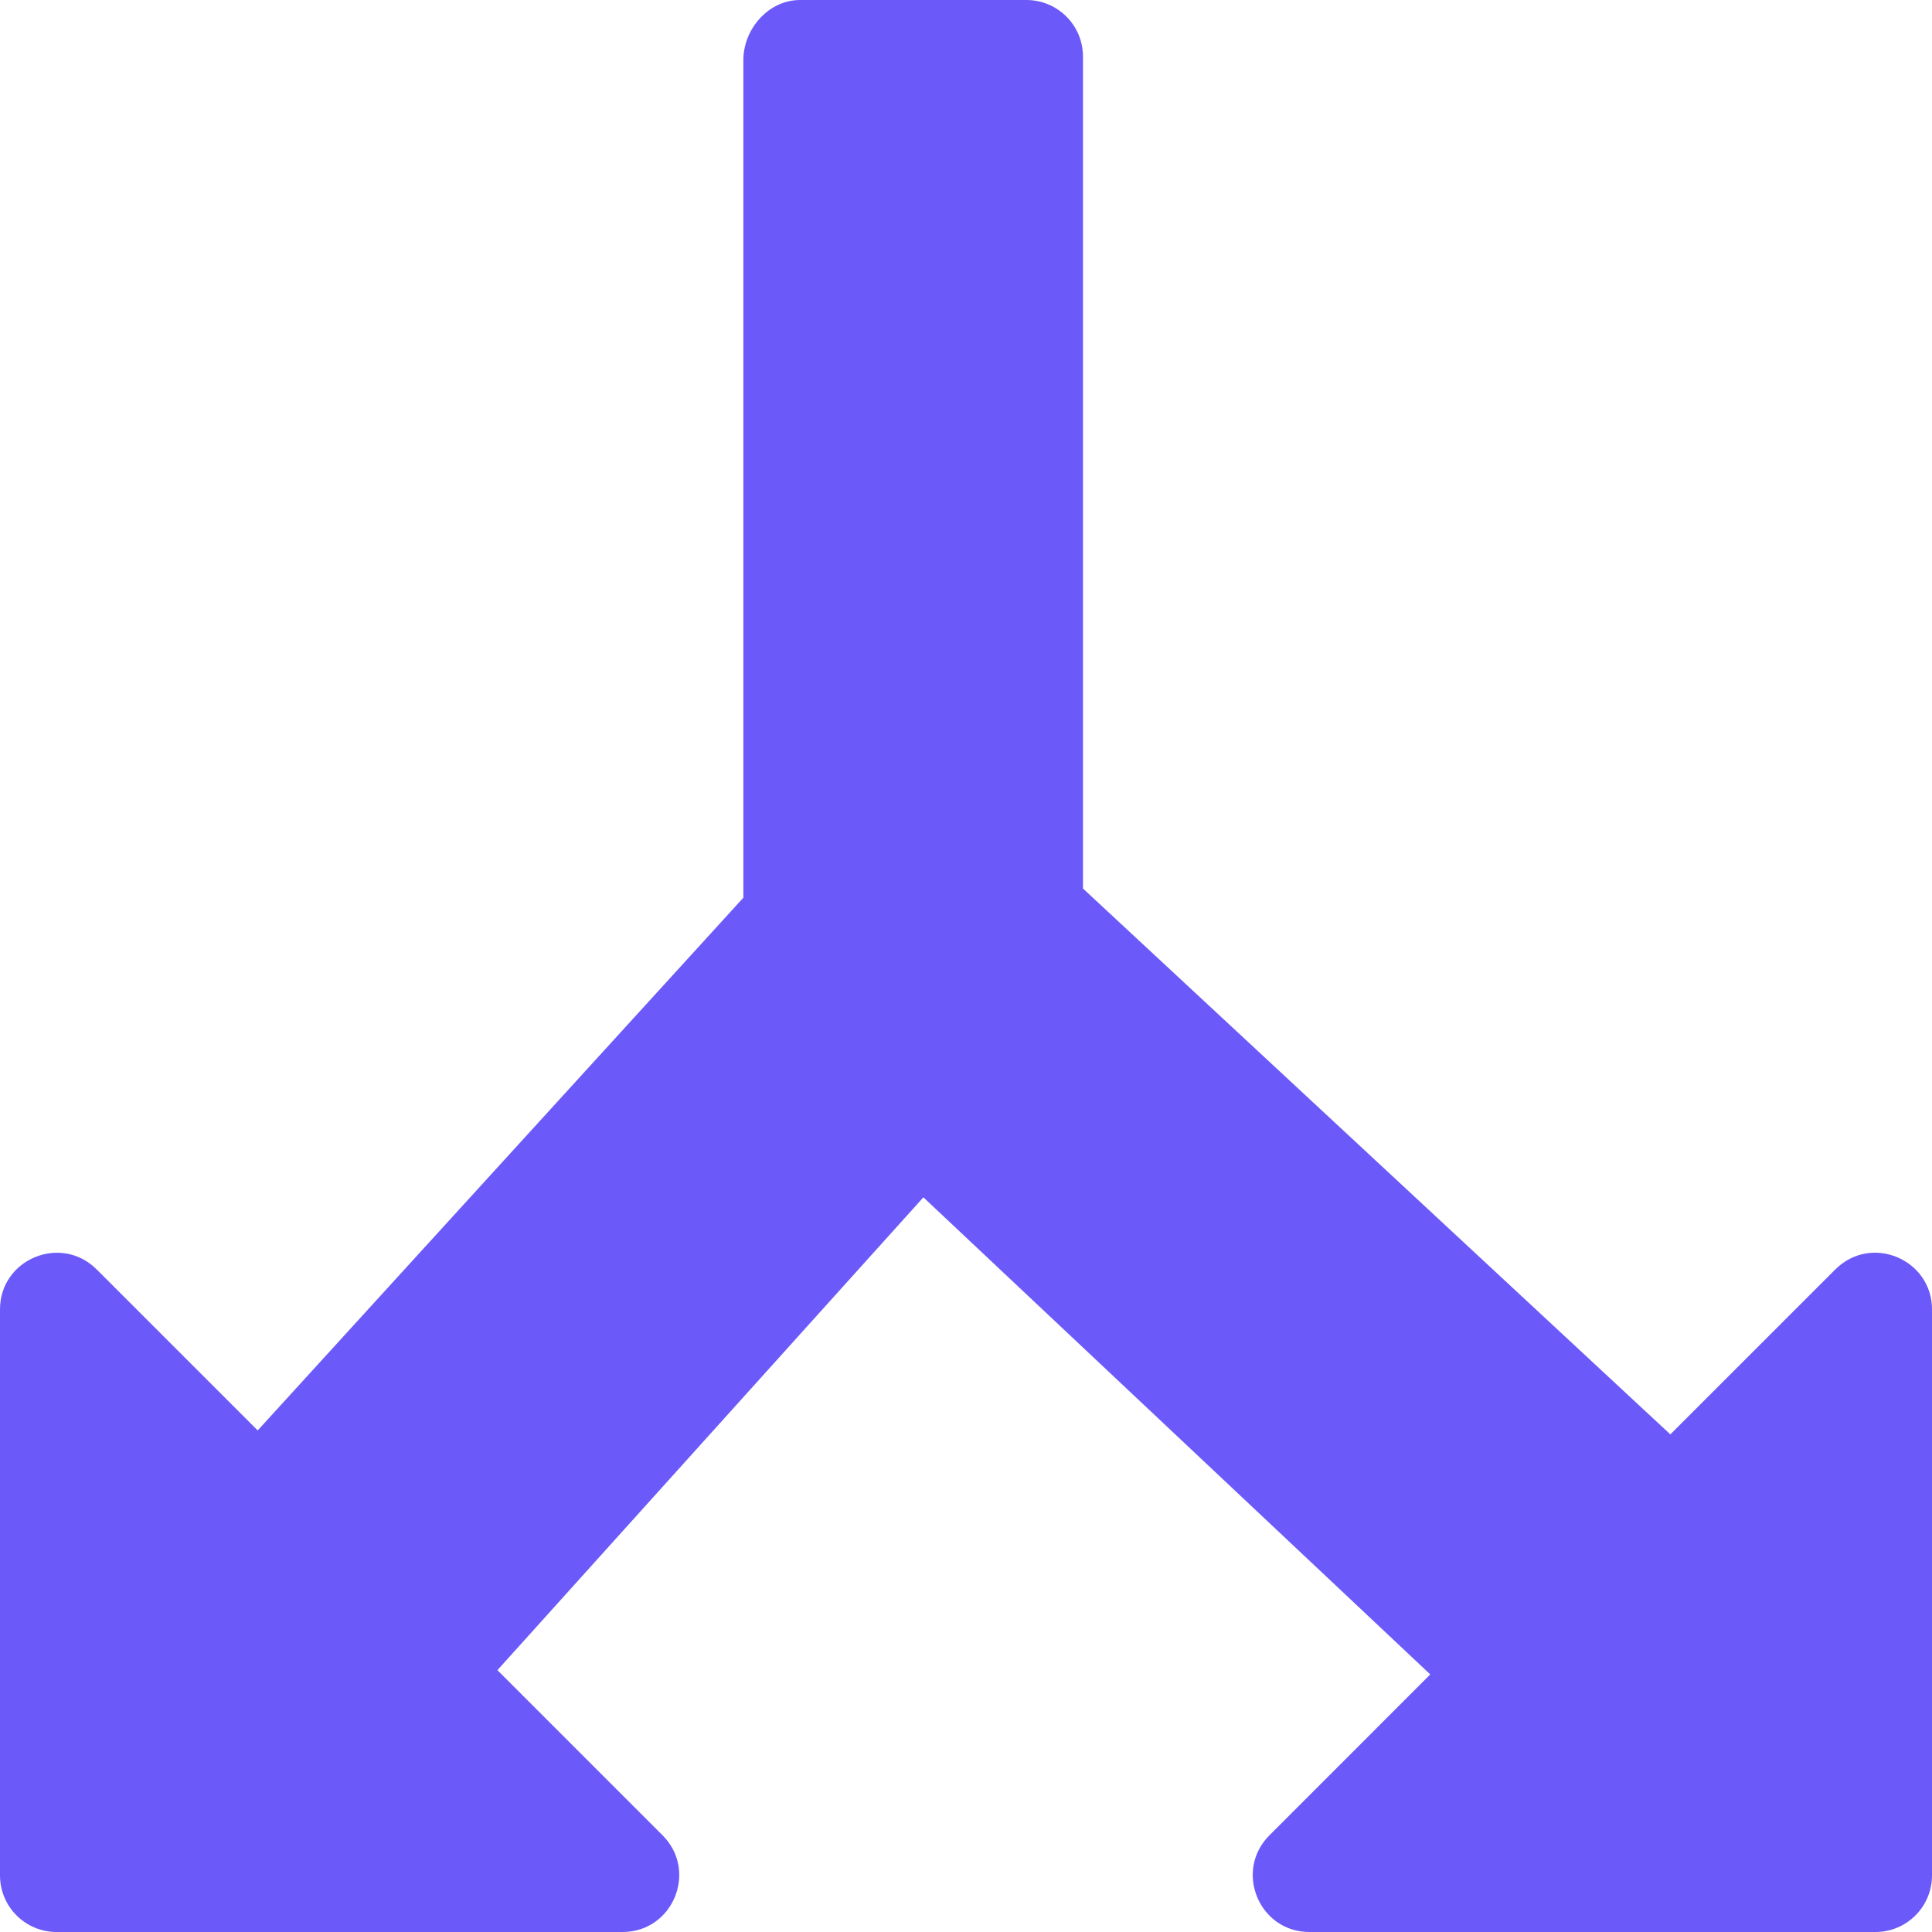 <svg width="80" height="80" viewBox="0 0 80 80" fill="none" xmlns="http://www.w3.org/2000/svg"><g clip-path="url(#clip0_78_544)"><path d="M77.656 80H54.219C52.131 80 51.091 77.47 52.562 75.999L59.224 69.334L38.236 49.579L20.597 69.158L27.438 75.999C28.908 77.469 27.869 80 25.781 80H2.344C1.048 80 0 78.952 0 77.656V54.219C0 52.136 2.523 51.089 4.001 52.562L10.671 59.231L30.781 37.172V2.489C30.781 1.194 31.829 0 33.125 0H42.5C43.795 0 44.844 1.048 44.844 2.344V36.792L69.165 59.394L75.999 52.562C77.492 51.079 80 52.15 80 54.219V77.656C80 78.952 78.952 80 77.656 80Z" fill="#6B5AF9"/></g><defs><clipPath id="clip0_78_544"><rect width="80" height="80" fill="white"/></clipPath></defs></svg>